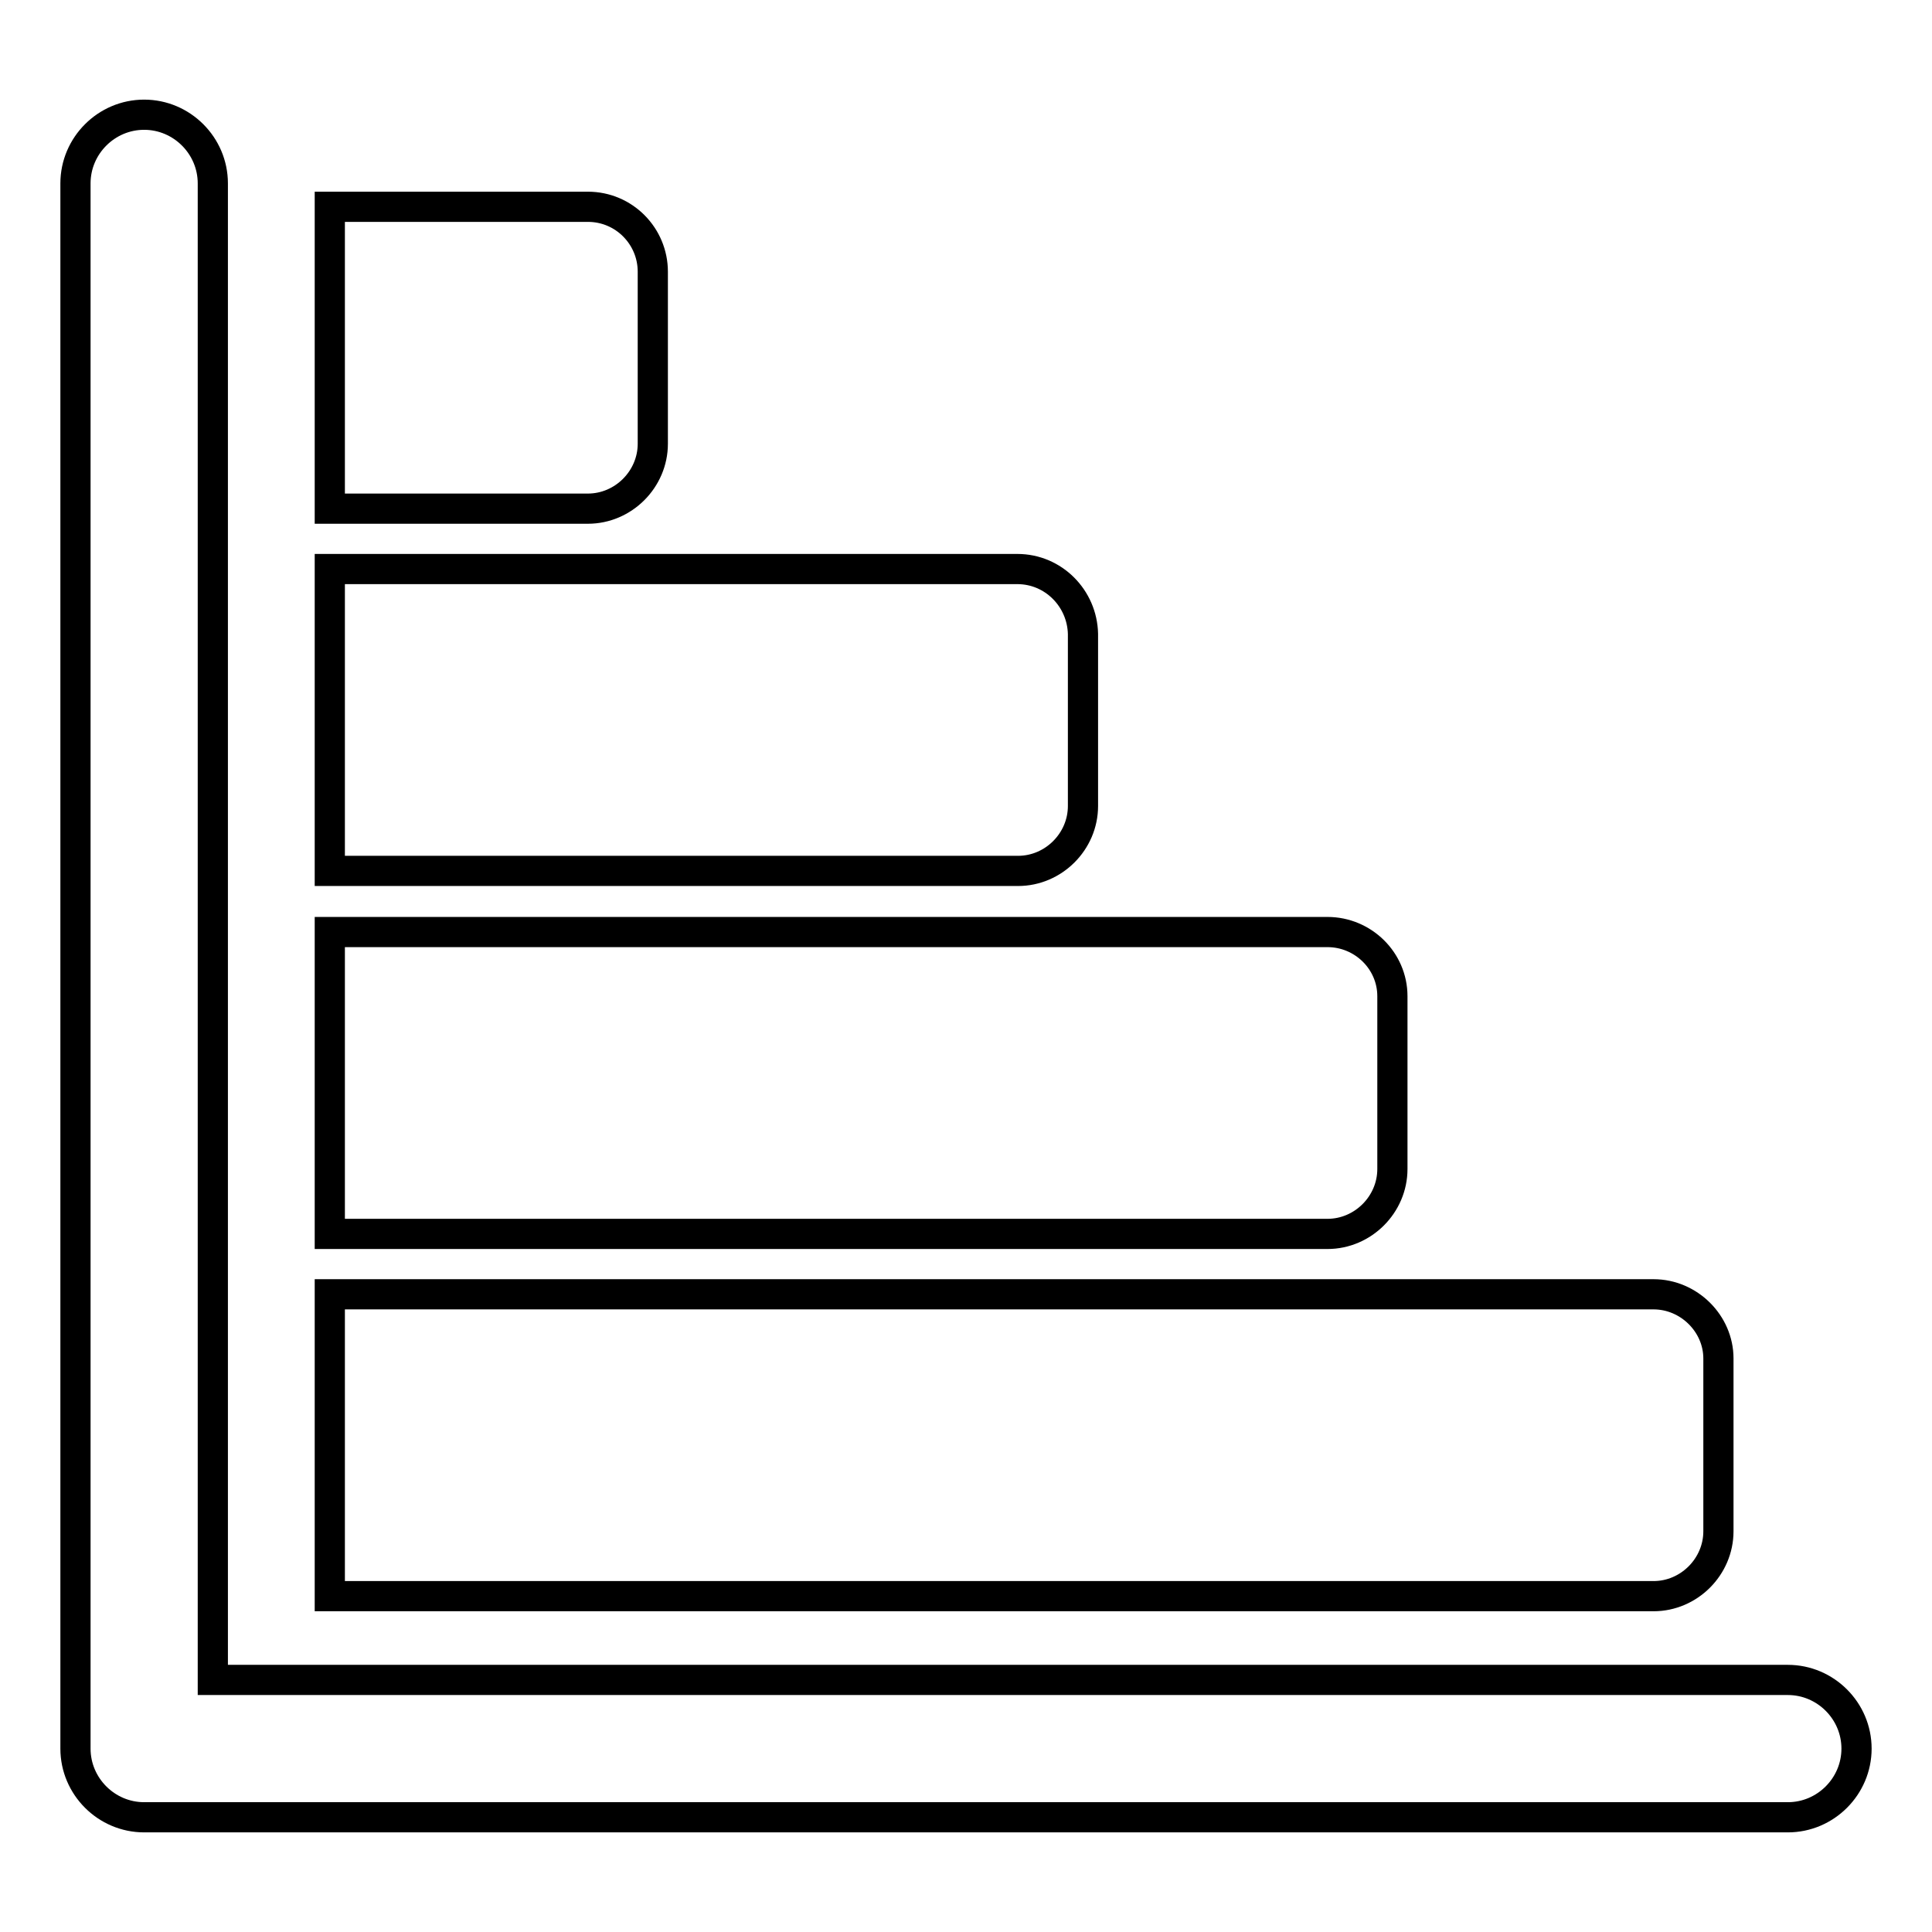 <?xml version="1.0" encoding="utf-8"?>
<!-- Svg Vector Icons : http://www.onlinewebfonts.com/icon -->
<!DOCTYPE svg PUBLIC "-//W3C//DTD SVG 1.1//EN" "http://www.w3.org/Graphics/SVG/1.1/DTD/svg11.dtd">
<svg version="1.1" xmlns="http://www.w3.org/2000/svg" xmlns:xlink="http://www.w3.org/1999/xlink" x="0px" y="0px" viewBox="0 0 256 256" enable-background="new 0 0 256 256" xml:space="preserve">
<g><g><path stroke-width="4" fill-opacity="0" stroke="#000000"  d="M236.9,240.8H19.1c-5,0-9.1-4.1-9.1-9.1V24.3c0-5,4.1-9.1,9.1-9.1s9.1,4.1,9.1,9.1v198.3h208.7c5,0,9.1,4.1,9.1,9.1S241.9,240.8,236.9,240.8z"/><path stroke-width="4" fill-opacity="0" stroke="#000000"  d="M77.9,27.4H43.7v40h34.2c4.7,0,8.6-3.9,8.6-8.6V36C86.5,31.3,82.7,27.4,77.9,27.4z"/><path stroke-width="4" fill-opacity="0" stroke="#000000"  d="M175.9,123.5H43.7v40h132.2c4.7,0,8.6-3.9,8.6-8.6v-22.9C184.5,127.3,180.6,123.5,175.9,123.5z"/><path stroke-width="4" fill-opacity="0" stroke="#000000"  d="M219.1,171.5H43.7v40h175.4c4.7,0,8.6-3.9,8.6-8.6v-22.9C227.7,175.4,223.8,171.5,219.1,171.5z"/><path stroke-width="4" fill-opacity="0" stroke="#000000"  d="M134.8,75.4H43.7v40h91.2c4.7,0,8.6-3.9,8.6-8.6V84C143.4,79.3,139.6,75.4,134.8,75.4z"/></g></g>
</svg>